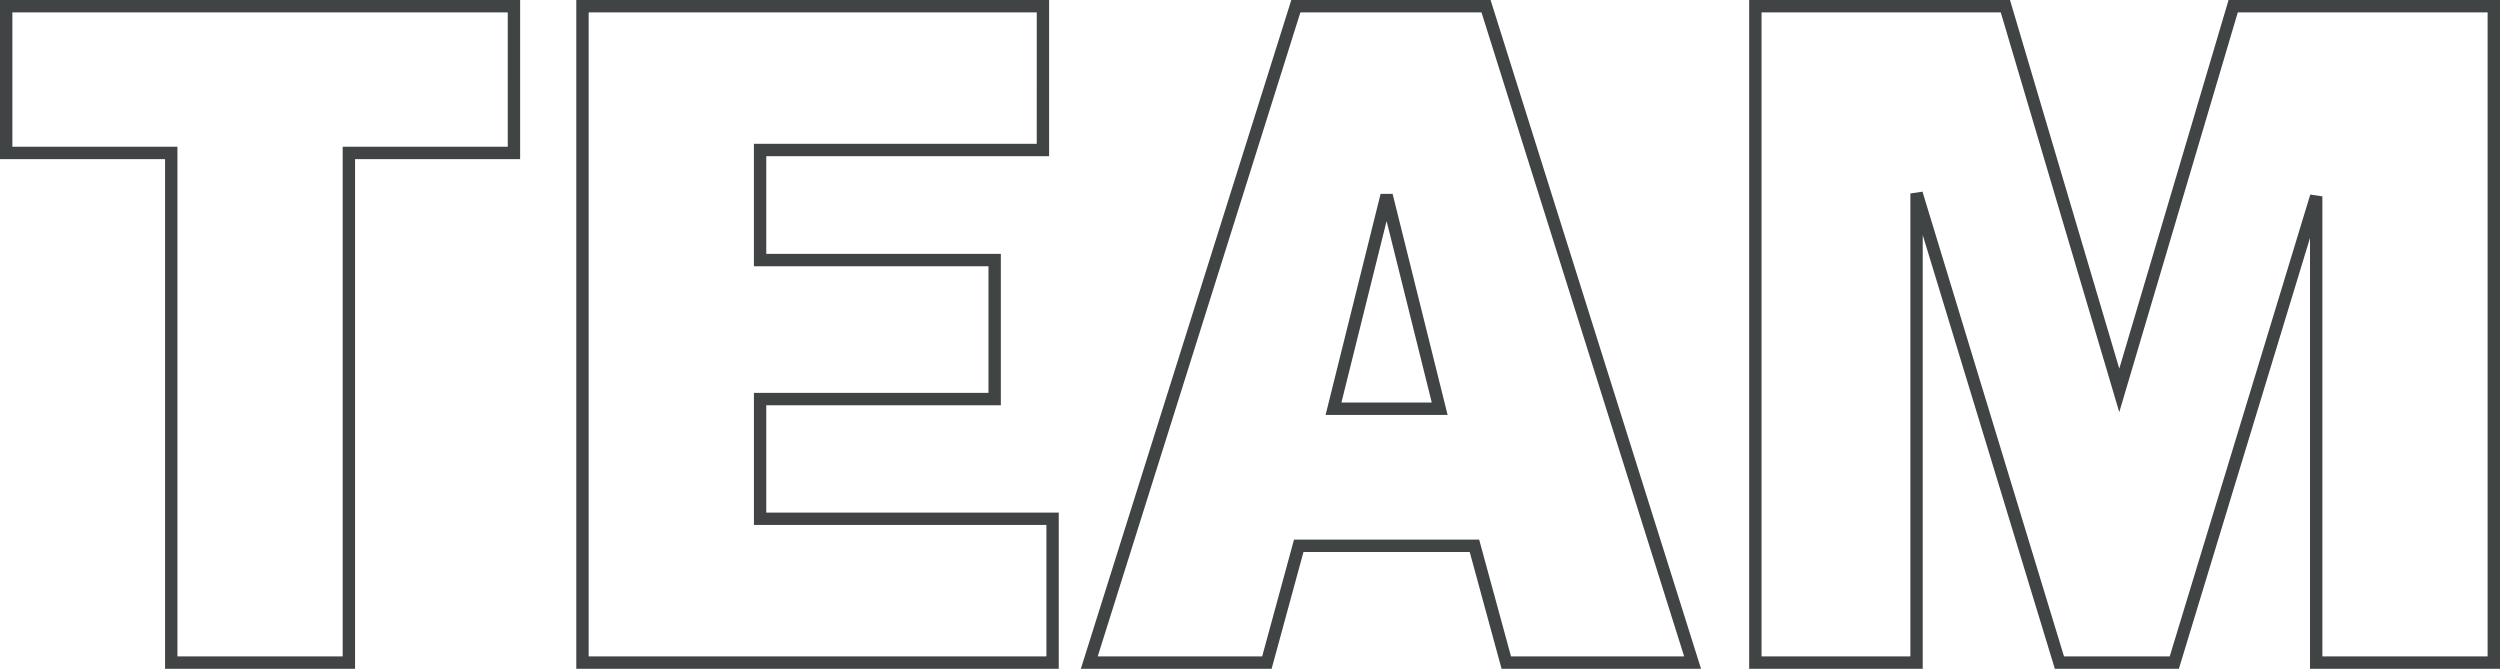 <?xml version="1.0" encoding="UTF-8"?>
<svg xmlns="http://www.w3.org/2000/svg" width="606.018" height="162.12" viewBox="0 0 606.018 162.12">
  <path id="TEAM" d="M-309.912-160.62h126.084v38.568h-40.014V1.5H-269.9V-122.052h-40.014Zm123.084,3H-306.912v32.568H-266.9V-1.5h40.056V-125.052h40.014Zm16.614-3H-55.6v37.866h-68.562v23.676H-67.3v36.7h-56.862v26.016h70.9V1.5H-170.214Zm111.618,3H-167.214V-1.5H-56.256V-33.366h-70.9V-65.382H-70.3v-30.7h-56.862v-29.676H-58.6Zm61.708-3h48.3l.33,1.05L102.431,1.5H54.078L46.356-26.814H6.06L-1.662,1.5H-47.909Zm46.1,3H5.312L-43.819-1.5H-3.954L3.768-29.814H48.648L56.37-1.5H98.341Zm64.887-3h63.226l26.492,89.355,26.492-89.355h65.8V1.5H250.05V-102.942L218.263,1.5H188.195L187.871.437l-31.7-104.086V1.5H114.1Zm60.986,3H117.1V-1.5h36.078V-113.724l2.935-.437L190.417-1.5h25.623l34.074-111.959,2.935.437V-1.5h40.056V-157.62h-60.56L203.814-60.711Zm-150.33,44h2.911L41-60.042H11.419ZM37.159-63.042l-10.951-44-10.951,44Z" transform="translate(309.912 160.62)" fill="#404444"></path>
</svg>
